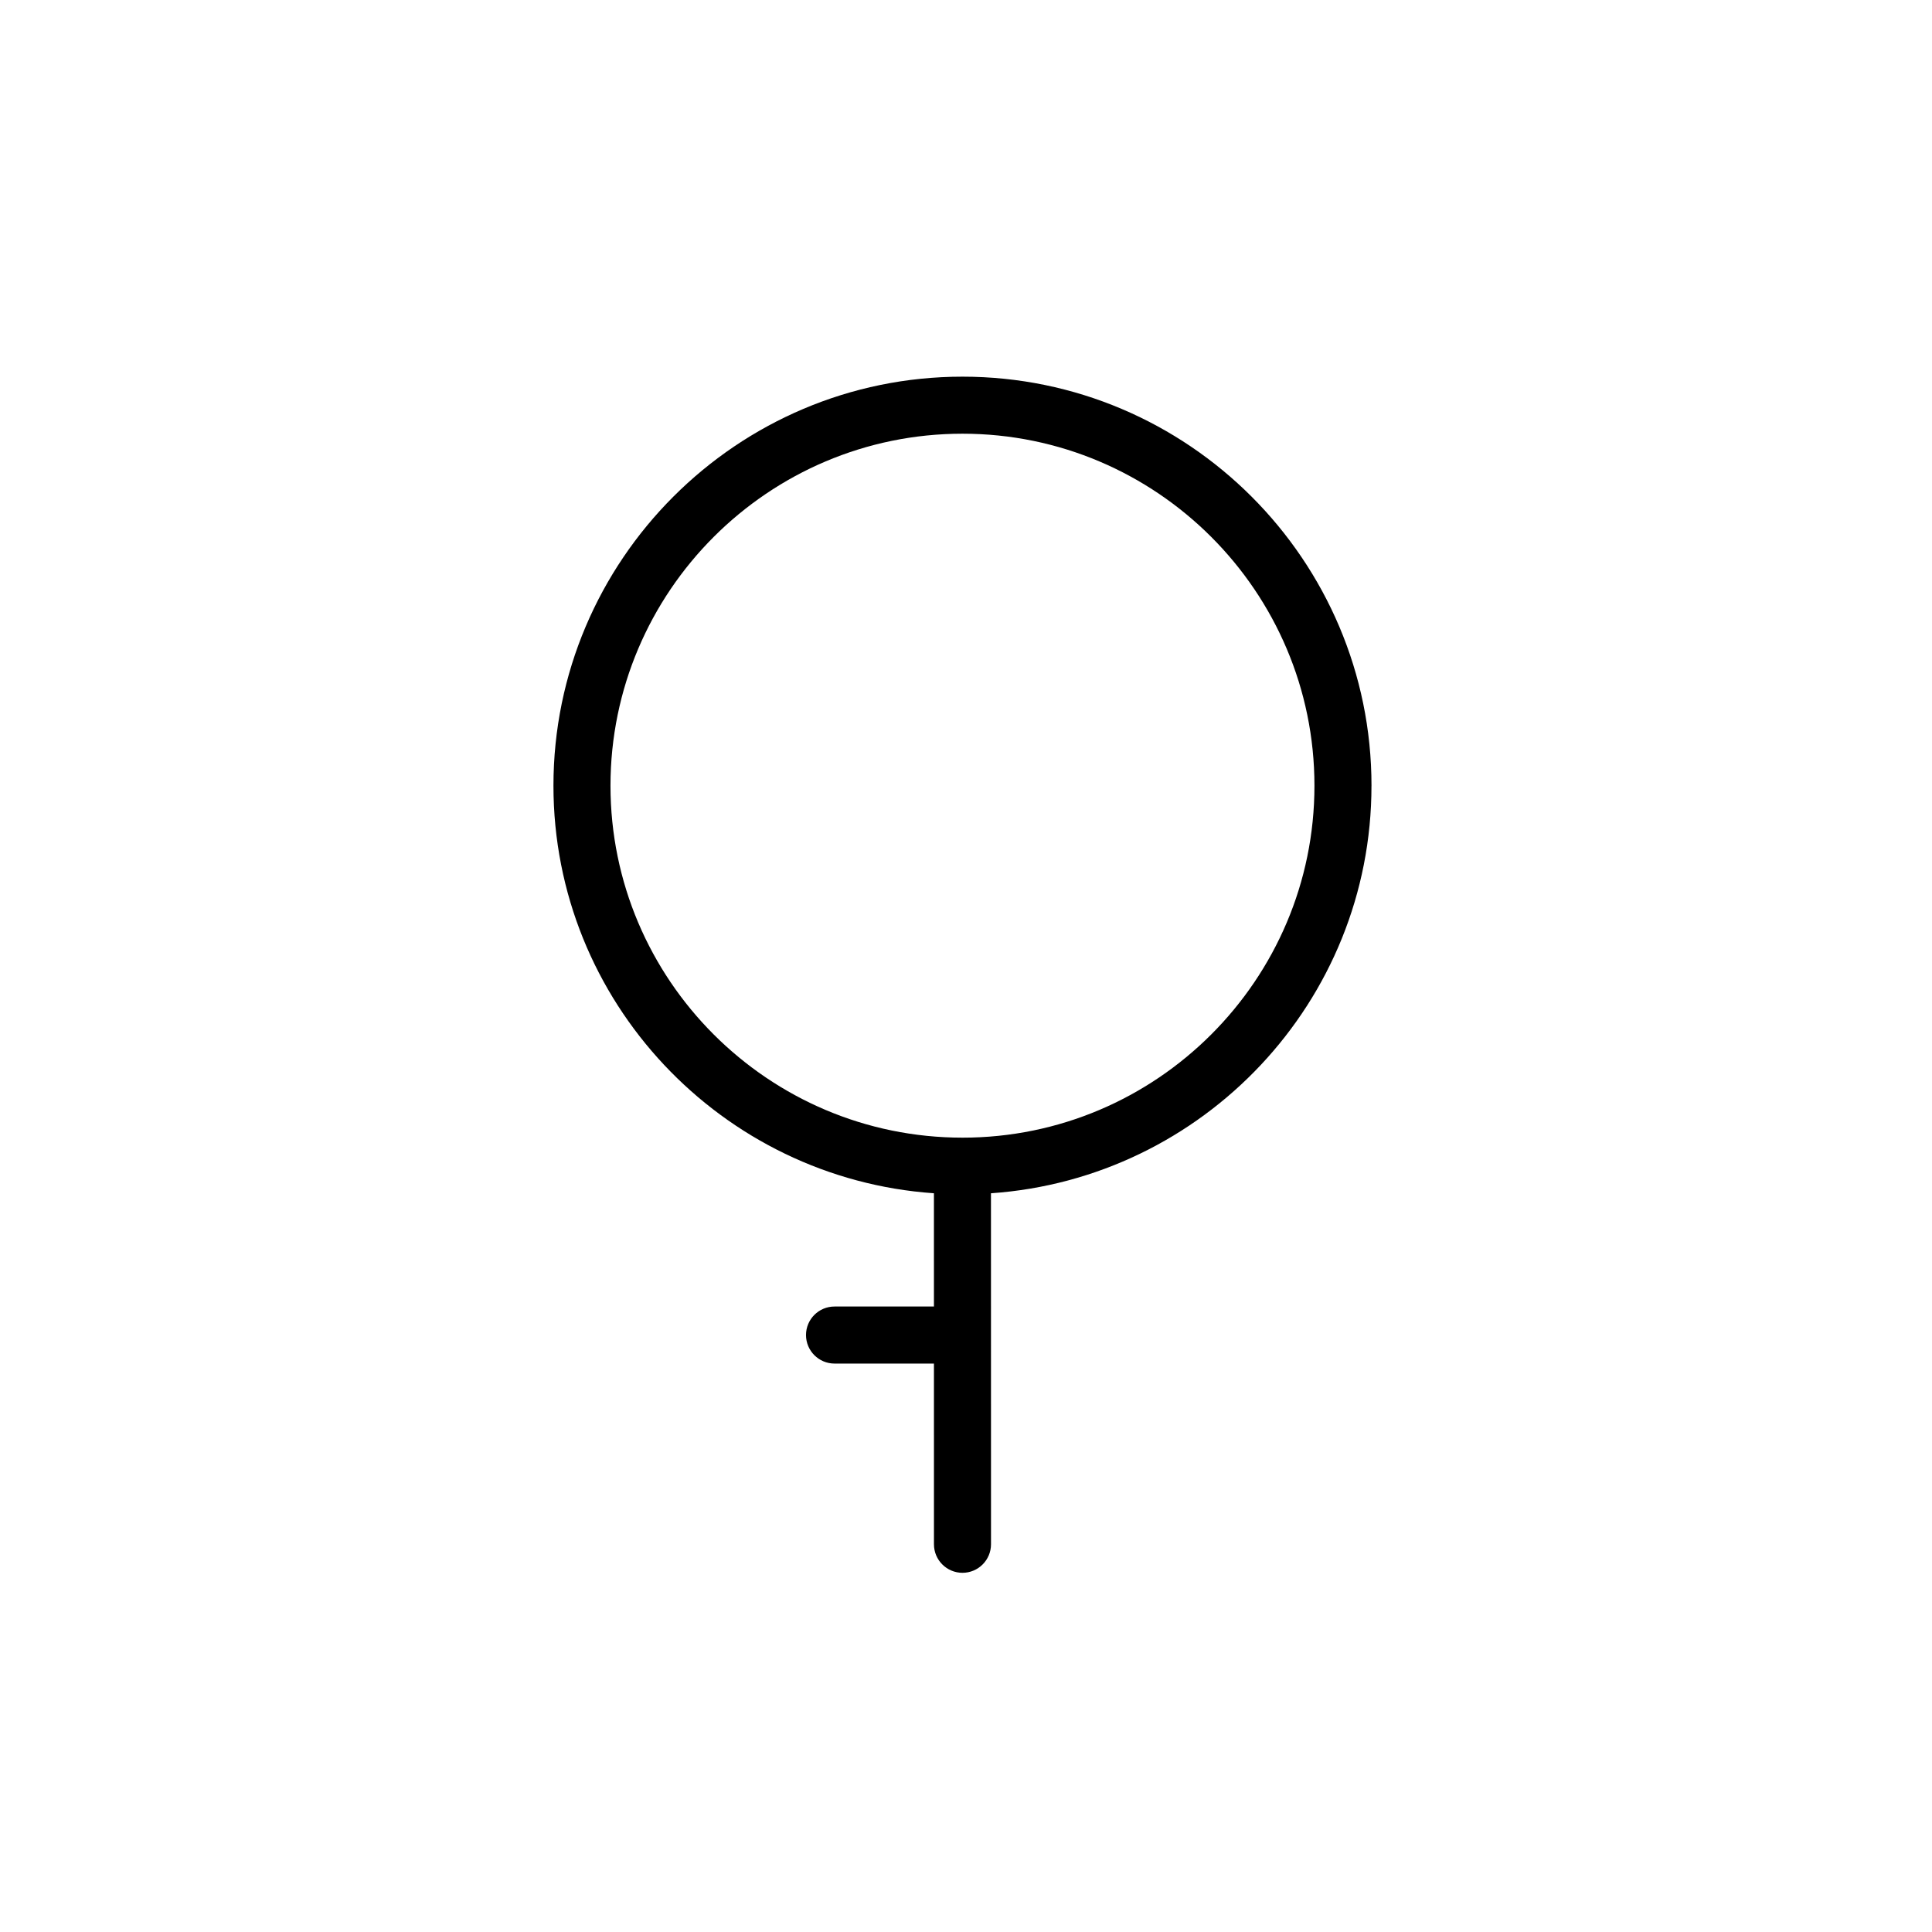 <?xml version="1.0" encoding="UTF-8"?>
<!-- Uploaded to: ICON Repo, www.svgrepo.com, Generator: ICON Repo Mixer Tools -->
<svg fill="#000000" width="800px" height="800px" version="1.1" viewBox="144 144 512 512" xmlns="http://www.w3.org/2000/svg">
 <path d="m507.46 352.22c0-59.773-48.621-108.4-108.39-108.4-59.766 0-108.4 48.629-108.4 108.4 0 57.207 44.598 104.09 100.83 108.01l0.004 30.012h-26.344c-4.172 0-7.559 3.379-7.559 7.559 0 4.172 3.387 7.559 7.559 7.559h26.344l0.004 47.891c0 4.172 3.387 7.559 7.559 7.559 4.172 0 7.559-3.387 7.559-7.559l-0.012-93.02c56.246-3.902 100.84-50.789 100.84-108zm-108.39 93.27c-51.438 0-93.285-41.84-93.285-93.273 0.008-51.438 41.848-93.281 93.285-93.281 51.43 0 93.273 41.848 93.273 93.285 0.004 51.426-41.844 93.27-93.273 93.27z"/>
</svg>